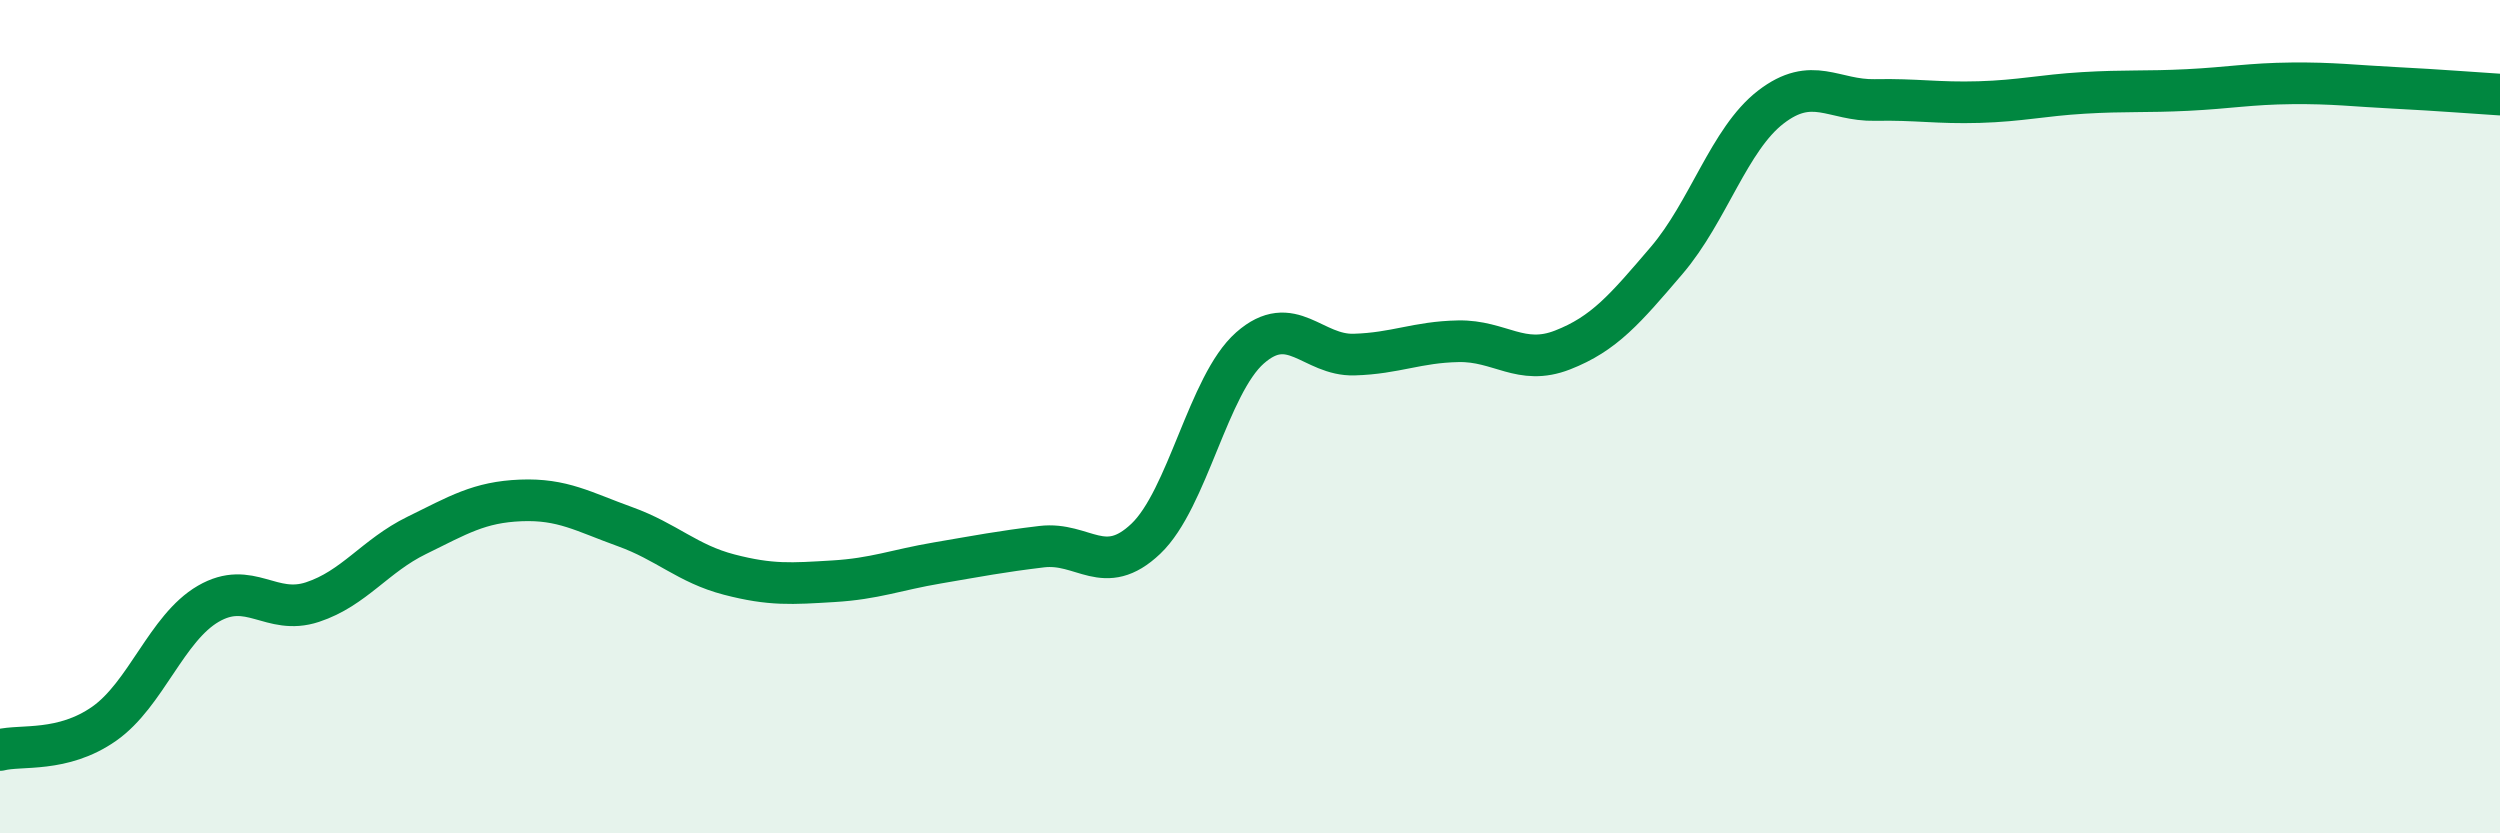 
    <svg width="60" height="20" viewBox="0 0 60 20" xmlns="http://www.w3.org/2000/svg">
      <path
        d="M 0,18 C 0.5,17.87 1.5,18.07 2.5,17.37 C 3.5,16.67 4,15.07 5,14.49 C 6,13.91 6.5,14.78 7.5,14.45 C 8.5,14.12 9,13.34 10,12.85 C 11,12.36 11.5,12.05 12.5,12.01 C 13.5,11.97 14,12.28 15,12.64 C 16,13 16.5,13.53 17.5,13.79 C 18.5,14.05 19,14.01 20,13.95 C 21,13.89 21.5,13.68 22.5,13.51 C 23.5,13.34 24,13.24 25,13.12 C 26,13 26.5,13.88 27.5,12.93 C 28.5,11.98 29,9.23 30,8.35 C 31,7.47 31.5,8.54 32.5,8.51 C 33.5,8.48 34,8.21 35,8.19 C 36,8.17 36.5,8.79 37.5,8.4 C 38.5,8.01 39,7.42 40,6.25 C 41,5.08 41.5,3.34 42.5,2.57 C 43.5,1.8 44,2.42 45,2.4 C 46,2.38 46.5,2.48 47.5,2.45 C 48.5,2.42 49,2.29 50,2.23 C 51,2.17 51.5,2.21 52.5,2.16 C 53.5,2.11 54,2.01 55,2 C 56,1.99 56.5,2.06 57.5,2.11 C 58.5,2.16 59.5,2.24 60,2.27L60 20L0 20Z"
        fill="#008740"
        opacity="0.1"
        stroke-linecap="round"
        stroke-linejoin="round"
      />
      <path
        d="M 0,18 C 0.5,17.87 1.5,18.07 2.5,17.37 C 3.5,16.67 4,15.07 5,14.49 C 6,13.91 6.5,14.78 7.5,14.45 C 8.5,14.12 9,13.34 10,12.85 C 11,12.36 11.5,12.05 12.5,12.01 C 13.5,11.97 14,12.28 15,12.64 C 16,13 16.5,13.53 17.5,13.79 C 18.5,14.05 19,14.01 20,13.95 C 21,13.89 21.5,13.68 22.5,13.51 C 23.5,13.34 24,13.24 25,13.12 C 26,13 26.5,13.88 27.5,12.93 C 28.5,11.98 29,9.23 30,8.35 C 31,7.47 31.5,8.54 32.5,8.51 C 33.5,8.48 34,8.21 35,8.19 C 36,8.17 36.5,8.79 37.5,8.4 C 38.5,8.01 39,7.42 40,6.25 C 41,5.08 41.5,3.34 42.5,2.57 C 43.5,1.8 44,2.42 45,2.4 C 46,2.38 46.5,2.48 47.5,2.45 C 48.5,2.42 49,2.29 50,2.23 C 51,2.17 51.5,2.21 52.5,2.16 C 53.5,2.11 54,2.01 55,2 C 56,1.99 56.5,2.06 57.5,2.11 C 58.5,2.16 59.5,2.24 60,2.27"
        stroke="#008740"
        stroke-width="1"
        fill="none"
        stroke-linecap="round"
        stroke-linejoin="round"
      />
    </svg>
  